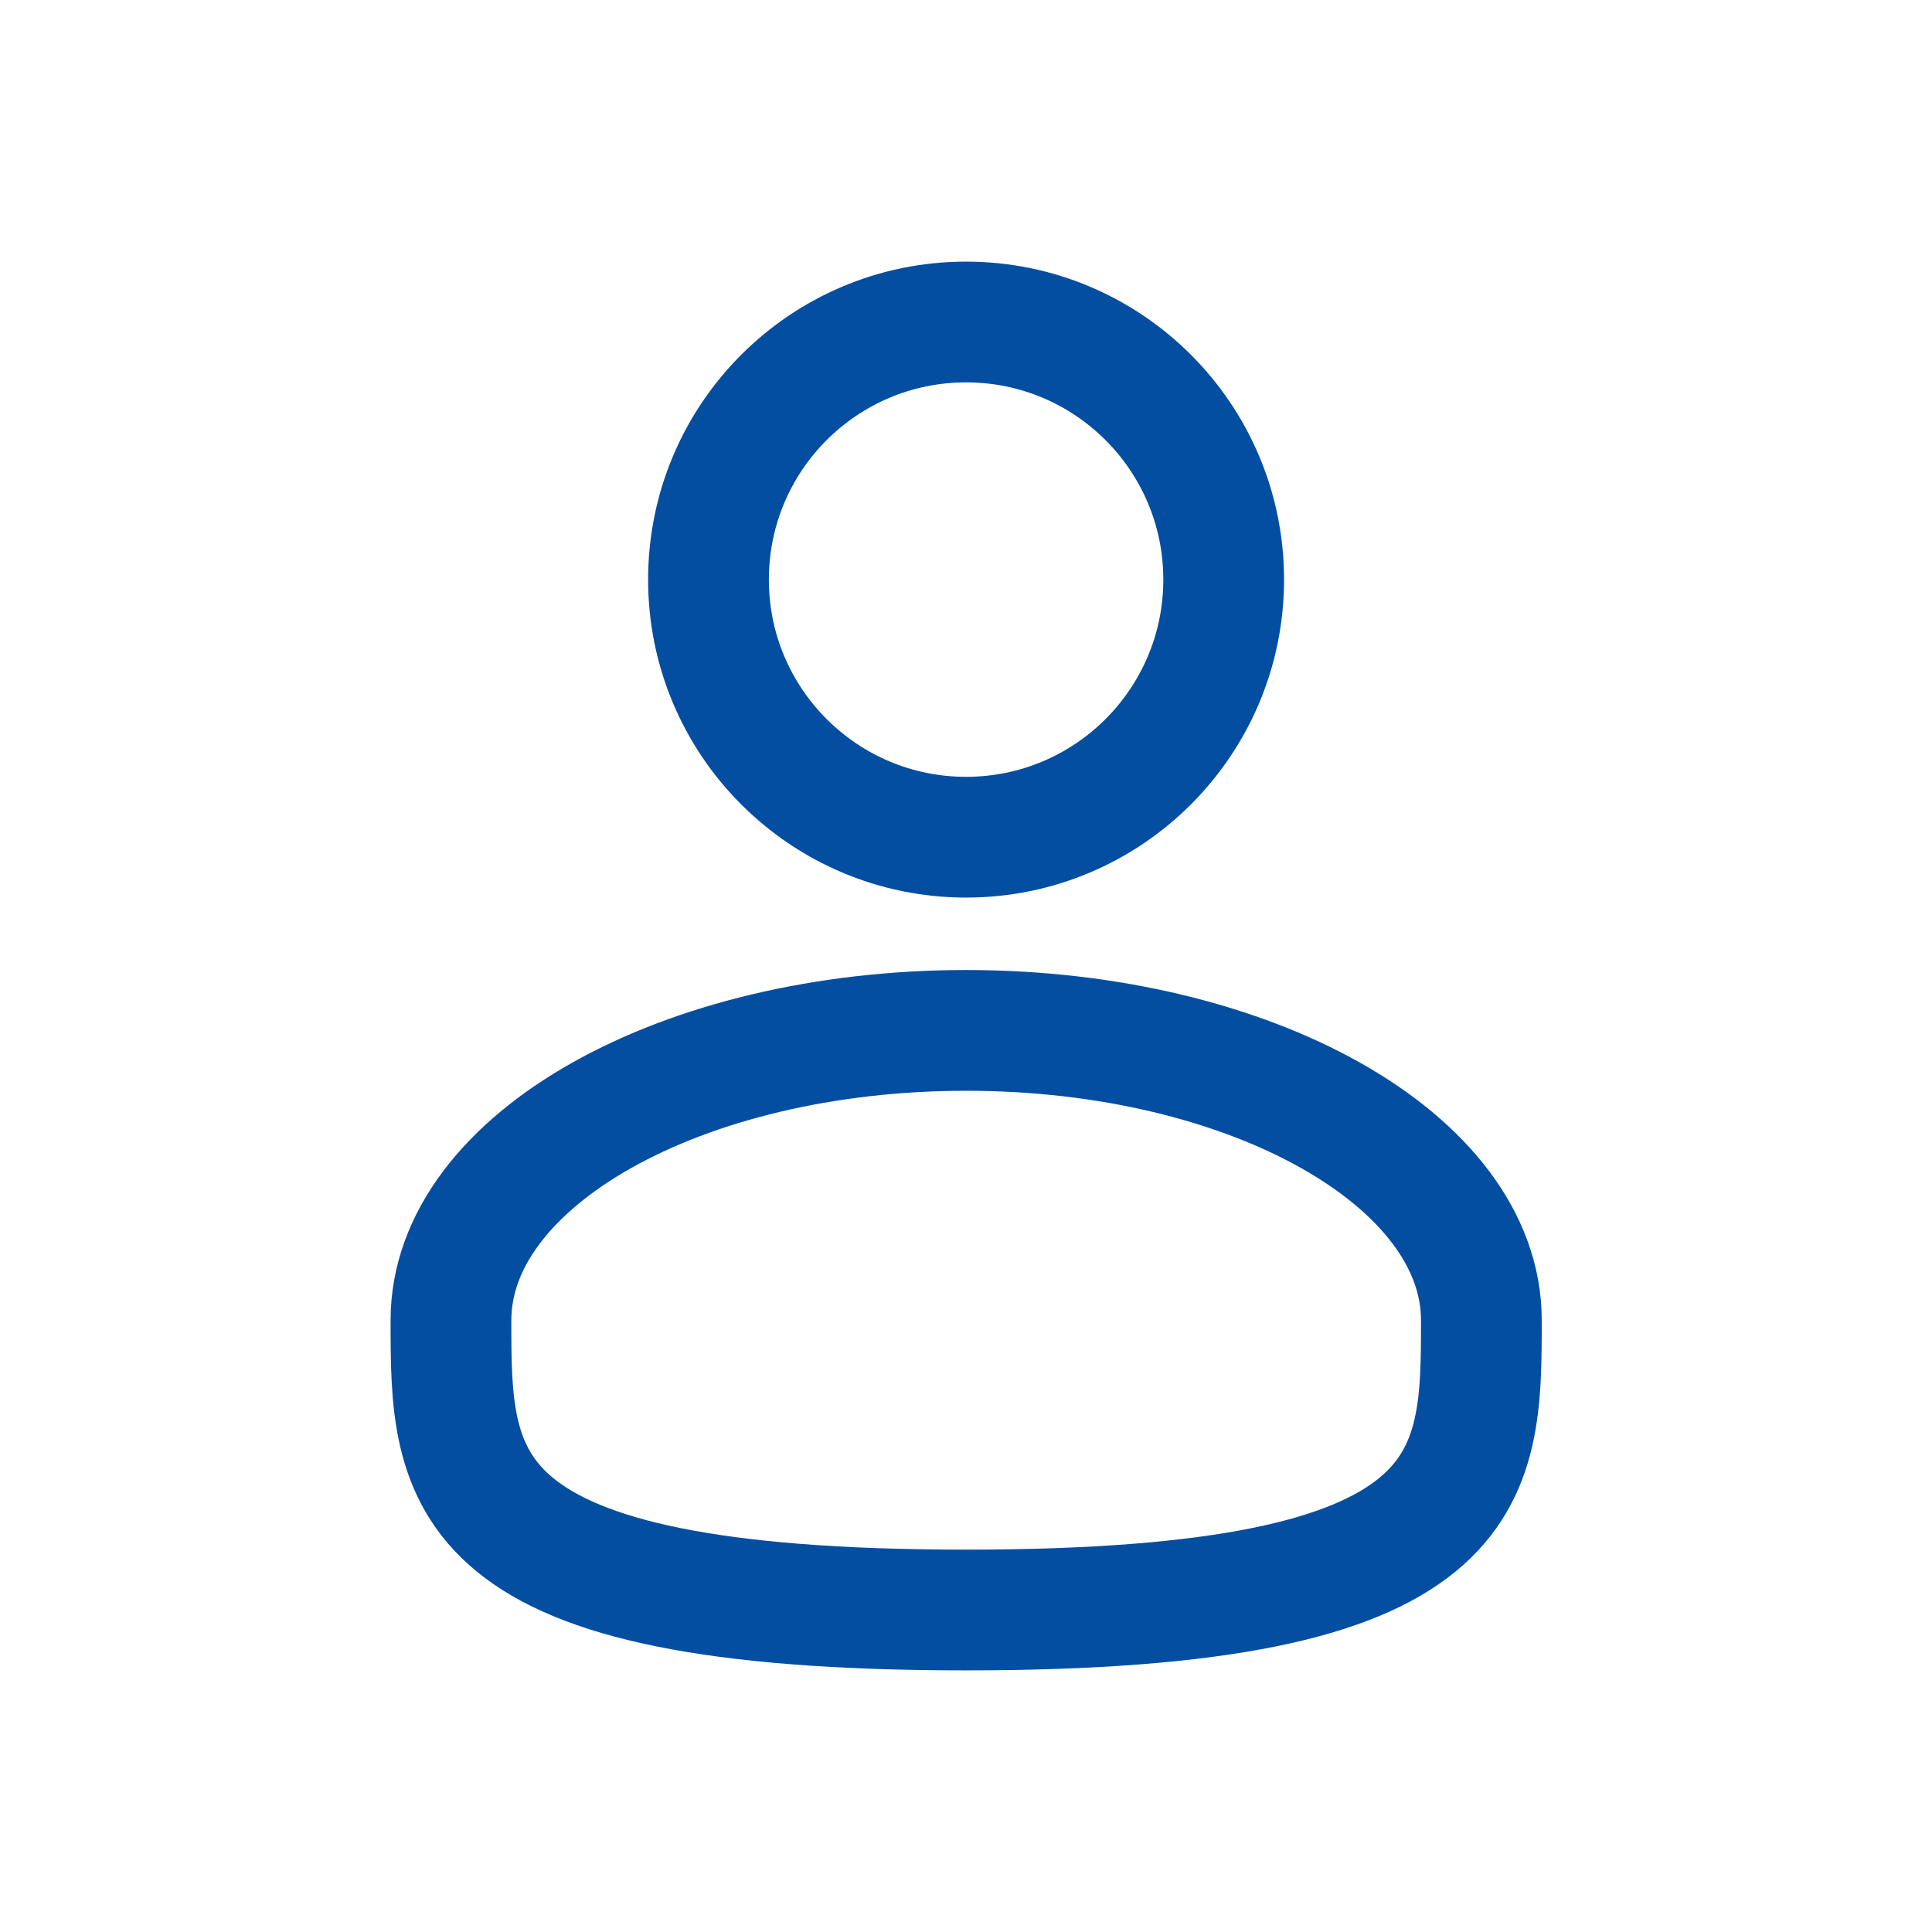 <svg width="24" height="24" viewBox="0 0 24 24" fill="none" xmlns="http://www.w3.org/2000/svg">
<circle cx="12.001" cy="7.2" r="3.2" stroke="#034EA1" stroke-width="1.5"/>
<path d="M18.402 16.4C18.402 18.388 18.402 20 12.002 20C5.602 20 5.602 18.388 5.602 16.4C5.602 14.412 8.467 12.8 12.002 12.8C15.536 12.8 18.402 14.412 18.402 16.4Z" stroke="#034EA1" stroke-width="1.5"/>
</svg>
